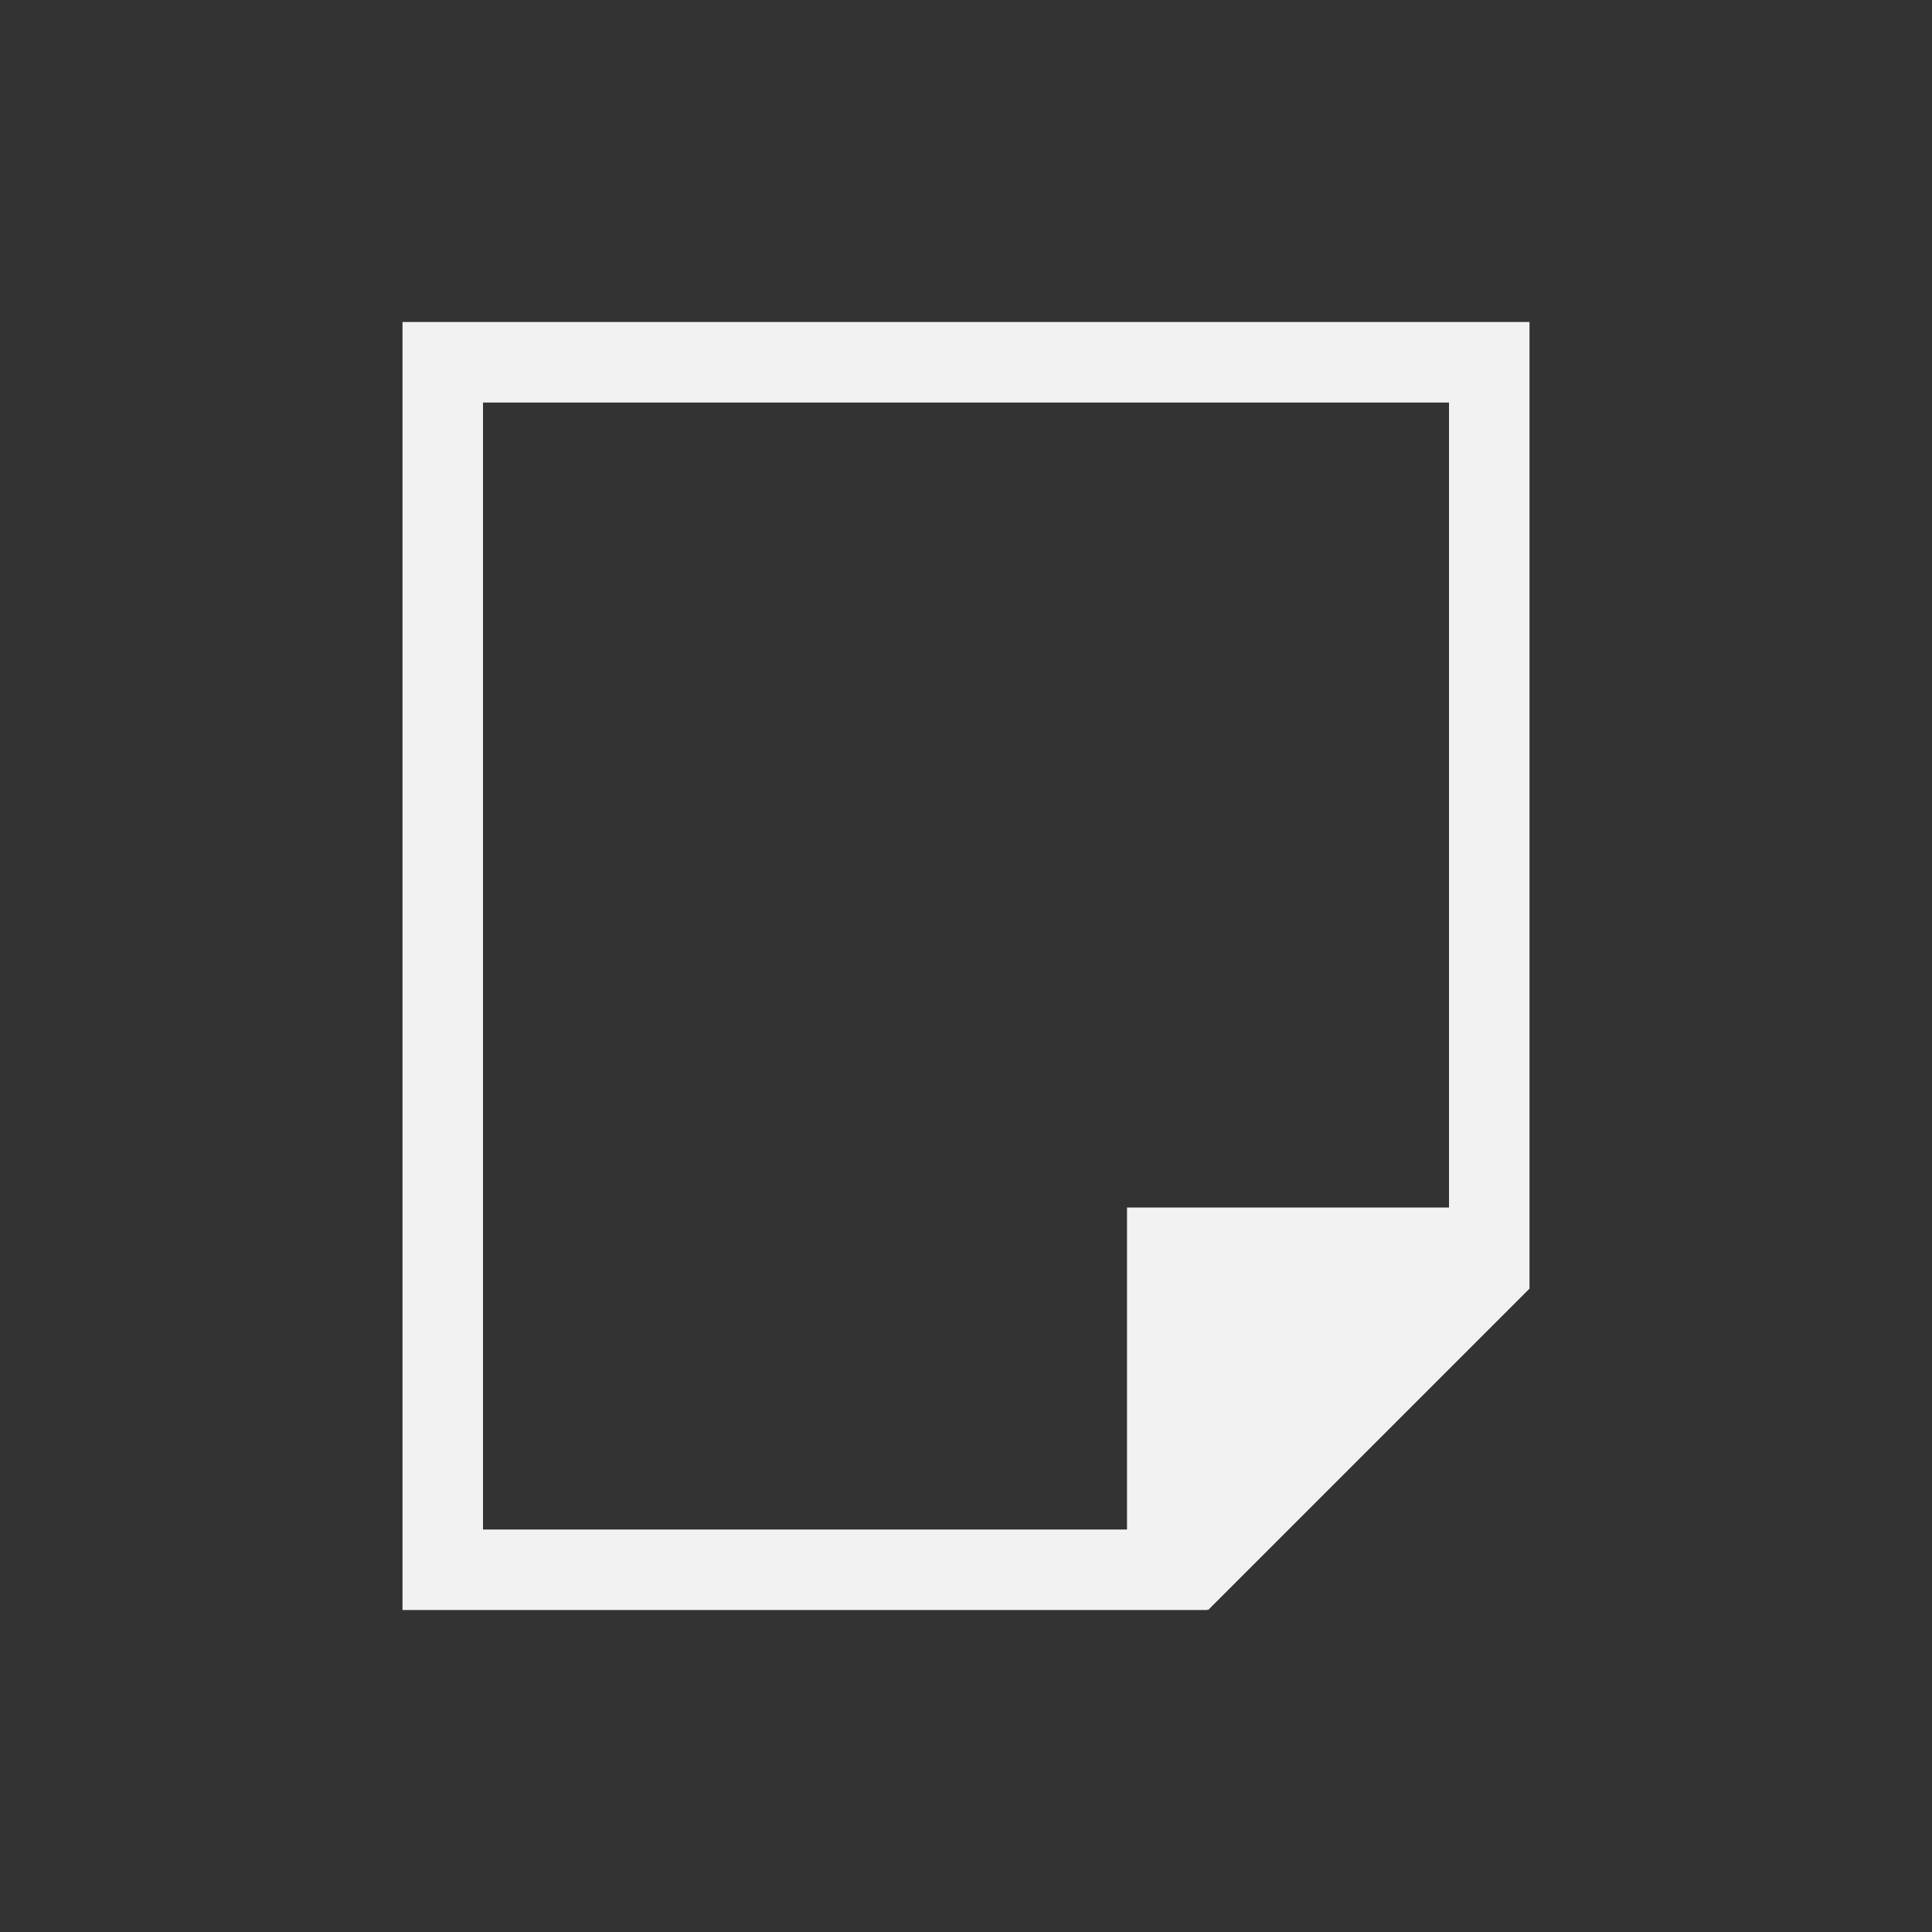 <?xml version="1.0" encoding="UTF-8" standalone="no"?>
<!-- Created with Inkscape (http://www.inkscape.org/) -->

<svg
   xmlns:dc="http://purl.org/dc/elements/1.1/"
   xmlns:cc="http://creativecommons.org/ns#"
   xmlns:rdf="http://www.w3.org/1999/02/22-rdf-syntax-ns#"
   xmlns:svg="http://www.w3.org/2000/svg"
   xmlns="http://www.w3.org/2000/svg"
   xmlns:sodipodi="http://sodipodi.sourceforge.net/DTD/sodipodi-0.dtd"
   xmlns:inkscape="http://www.inkscape.org/namespaces/inkscape"
   width="24"
   height="24"
   id="svg3869"
   version="1.1"
   inkscape:version="0.91 r13725"
   sodipodi:docname="document-new.svg">
  <rect width="100%" height="100%" fill="#333333" stroke="none"/>
  <defs
     id="defs3871">
    <inkscape:perspective
       sodipodi:type="inkscape:persp3d"
       inkscape:vp_x="0 : 12 : 1"
       inkscape:vp_y="0 : 1000 : 0"
       inkscape:vp_z="24 : 12 : 1"
       inkscape:persp3d-origin="12 : 8 : 1"
       id="perspective4146" />
    <inkscape:perspective
       sodipodi:type="inkscape:persp3d"
       inkscape:vp_x="0 : 12 : 1"
       inkscape:vp_y="0 : 1000 : 0"
       inkscape:vp_z="24 : 12 : 1"
       inkscape:persp3d-origin="12 : 8 : 1"
       id="perspective4090" />
    <clipPath
       clipPathUnits="userSpaceOnUse"
       id="clipPath16">
      <path
         d="m 0,706.465 1490.926,0 L 1490.926,0 0,0 0,706.465 Z"
         id="path18" />
    </clipPath>
    <clipPath
       clipPathUnits="userSpaceOnUse"
       id="clipPath24">
      <path
         d="m 22.195,686.117 1447.735,0 0,-667.19 -1447.735,0 L 22.195,686.117 Z"
         id="path26" />
    </clipPath>
    <clipPath
       clipPathUnits="userSpaceOnUse"
       id="clipPath4534">
      <rect
         ry="16"
         y="8"
         x="8"
         height="32"
         width="32"
         id="rect4536"
         style="fill:url(#linearGradient4538);fill-opacity:1;stroke:none" />
    </clipPath>
    <clipPath
       clipPathUnits="userSpaceOnUse"
       id="clipPath4584">
      <rect
         ry="16"
         y="507.798"
         x="392.571"
         height="32"
         width="32"
         id="rect4586"
         style="fill:url(#linearGradient4588);fill-opacity:1;stroke:none" />
    </clipPath>
    <clipPath
       clipPathUnits="userSpaceOnUse"
       id="clipPath4550">
      <rect
         ry="16"
         y="507.798"
         x="392.571"
         height="32"
         width="32"
         id="rect4552"
         style="fill:url(#linearGradient4554);fill-opacity:1;stroke:none" />
    </clipPath>
    <clipPath
       clipPathUnits="userSpaceOnUse"
       id="clipPath4568">
      <rect
         ry="16"
         y="507.798"
         x="392.571"
         height="32"
         width="32"
         id="rect4570"
         style="fill:url(#linearGradient4572);fill-opacity:1;stroke:none" />
    </clipPath>
    <clipPath
       clipPathUnits="userSpaceOnUse"
       id="clipPath4528">
      <rect
         ry="16"
         y="8"
         x="8"
         height="32"
         width="32"
         id="rect4530"
         style="fill:url(#linearGradient4532);fill-opacity:1;stroke:none" />
    </clipPath>
    <clipPath
       clipPathUnits="userSpaceOnUse"
       id="clipPath4578">
      <rect
         ry="16"
         y="507.798"
         x="392.571"
         height="32"
         width="32"
         id="rect4580"
         style="fill:url(#linearGradient4582);fill-opacity:1;stroke:none" />
    </clipPath>
    <clipPath
       clipPathUnits="userSpaceOnUse"
       id="clipPath4562">
      <rect
         ry="16"
         y="507.798"
         x="392.571"
         height="32"
         width="32"
         id="rect4564"
         style="fill:url(#linearGradient4566);fill-opacity:1;stroke:none" />
    </clipPath>
    <clipPath
       clipPathUnits="userSpaceOnUse"
       id="clipPath4544">
      <rect
         ry="16"
         y="507.798"
         x="392.571"
         height="32"
         width="32"
         id="rect4546"
         style="fill:url(#linearGradient4548);fill-opacity:1;stroke:none" />
    </clipPath>
    <clipPath
       clipPathUnits="userSpaceOnUse"
       id="clipPath4390">
      <rect
         ry="16"
         y="8"
         x="8"
         height="32"
         width="32"
         id="rect4392"
         style="fill:url(#linearGradient4532);fill-opacity:1;stroke:none" />
    </clipPath>
    <clipPath
       clipPathUnits="userSpaceOnUse"
       id="clipPath4407">
      <rect
         ry="16"
         y="507.798"
         x="392.571"
         height="32"
         width="32"
         id="rect4409"
         style="fill:url(#linearGradient4582);fill-opacity:1;stroke:none" />
    </clipPath>
    <clipPath
       clipPathUnits="userSpaceOnUse"
       id="clipPath4424">
      <rect
         ry="16"
         y="507.798"
         x="392.571"
         height="32"
         width="32"
         id="rect4426"
         style="fill:url(#linearGradient4566);fill-opacity:1;stroke:none" />
    </clipPath>
    <clipPath
       clipPathUnits="userSpaceOnUse"
       id="clipPath4441">
      <rect
         ry="16"
         y="507.798"
         x="392.571"
         height="32"
         width="32"
         id="rect4443"
         style="fill:url(#linearGradient4548);fill-opacity:1;stroke:none" />
    </clipPath>
    <clipPath
       id="clipPath4528-1"
       clipPathUnits="userSpaceOnUse">
      <rect
         style="fill:url(#linearGradient4532);fill-opacity:1;stroke:none"
         id="rect4530-7"
         width="32"
         height="32"
         x="8"
         y="8"
         ry="16" />
    </clipPath>
    <clipPath
       id="clipPath4578-8"
       clipPathUnits="userSpaceOnUse">
      <rect
         style="fill:url(#linearGradient4582);fill-opacity:1;stroke:none"
         id="rect4580-7"
         width="32"
         height="32"
         x="392.571"
         y="507.798"
         ry="16" />
    </clipPath>
    <clipPath
       id="clipPath4562-8"
       clipPathUnits="userSpaceOnUse">
      <rect
         style="fill:url(#linearGradient4566);fill-opacity:1;stroke:none"
         id="rect4564-8"
         width="32"
         height="32"
         x="392.571"
         y="507.798"
         ry="16" />
    </clipPath>
    <clipPath
       id="clipPath4544-1"
       clipPathUnits="userSpaceOnUse">
      <rect
         style="fill:url(#linearGradient4548);fill-opacity:1;stroke:none"
         id="rect4546-1"
         width="32"
         height="32"
         x="392.571"
         y="507.798"
         ry="16" />
    </clipPath>
  </defs>
  <sodipodi:namedview
     id="base"
     pagecolor="#ffffff"
     bordercolor="#666666"
     borderopacity="1.0"
     inkscape:pageopacity="0.0"
     inkscape:pageshadow="2"
     inkscape:zoom="22.627416"
     inkscape:cx="11.061087"
     inkscape:cy="12.032563"
     inkscape:document-units="px"
     inkscape:current-layer="layer1"
     showgrid="true"
     fit-margin-top="0"
     fit-margin-left="0"
     fit-margin-right="0"
     fit-margin-bottom="0"
     inkscape:window-width="1366"
     inkscape:window-height="709"
     inkscape:window-x="-4"
     inkscape:window-y="0"
     inkscape:window-maximized="1"
     inkscape:showpageshadow="false"
     inkscape:object-nodes="true"
     inkscape:snap-bbox="true">
    <inkscape:grid
       type="xygrid"
       id="grid4132" />
    <sodipodi:guide
       position="4,18"
       orientation="18,0"
       id="guide4138" />
    <sodipodi:guide
       position="5,3"
       orientation="0,18"
       id="guide4140" />
    <sodipodi:guide
       position="20,2"
       orientation="-18,0"
       id="guide4142" />
    <sodipodi:guide
       position="2,21"
       orientation="0,-18"
       id="guide4144" />
    <sodipodi:guide
       position="3,19"
       orientation="16,0"
       id="guide4146" />
    <sodipodi:guide
       position="2,4"
       orientation="0,16"
       id="guide4148" />
    <sodipodi:guide
       position="21,20"
       orientation="-16,0"
       id="guide4150" />
    <sodipodi:guide
       position="2,20"
       orientation="0,-16"
       id="guide4152" />
  </sodipodi:namedview>
  <g
     inkscape:label="Capa 1"
     inkscape:groupmode="layer"
     id="layer1"
     transform="translate(-326,-532.362)">
    <g
       transform="translate(327,-497)"
       id="layer1-1"
       inkscape:label="Capa 1">
      <path
         id="rect4139"
         transform="translate(0,1030.362)"
         d="m 4,3 0,16 1,0 8,0 1,0 0,-0.01 L 14.008,19 18,15.008 18,15 18,13.594 18,3 17,3 5,3 4,3 Z m 1,1 12,0 0,10 -4,0 0,1 0,3 -8,0 0,-14 z"
         style="fill:#f2f2f2;fill-opacity:1;stroke:none"
         inkscape:connector-curvature="0" />
    </g>
  </g>
</svg>
